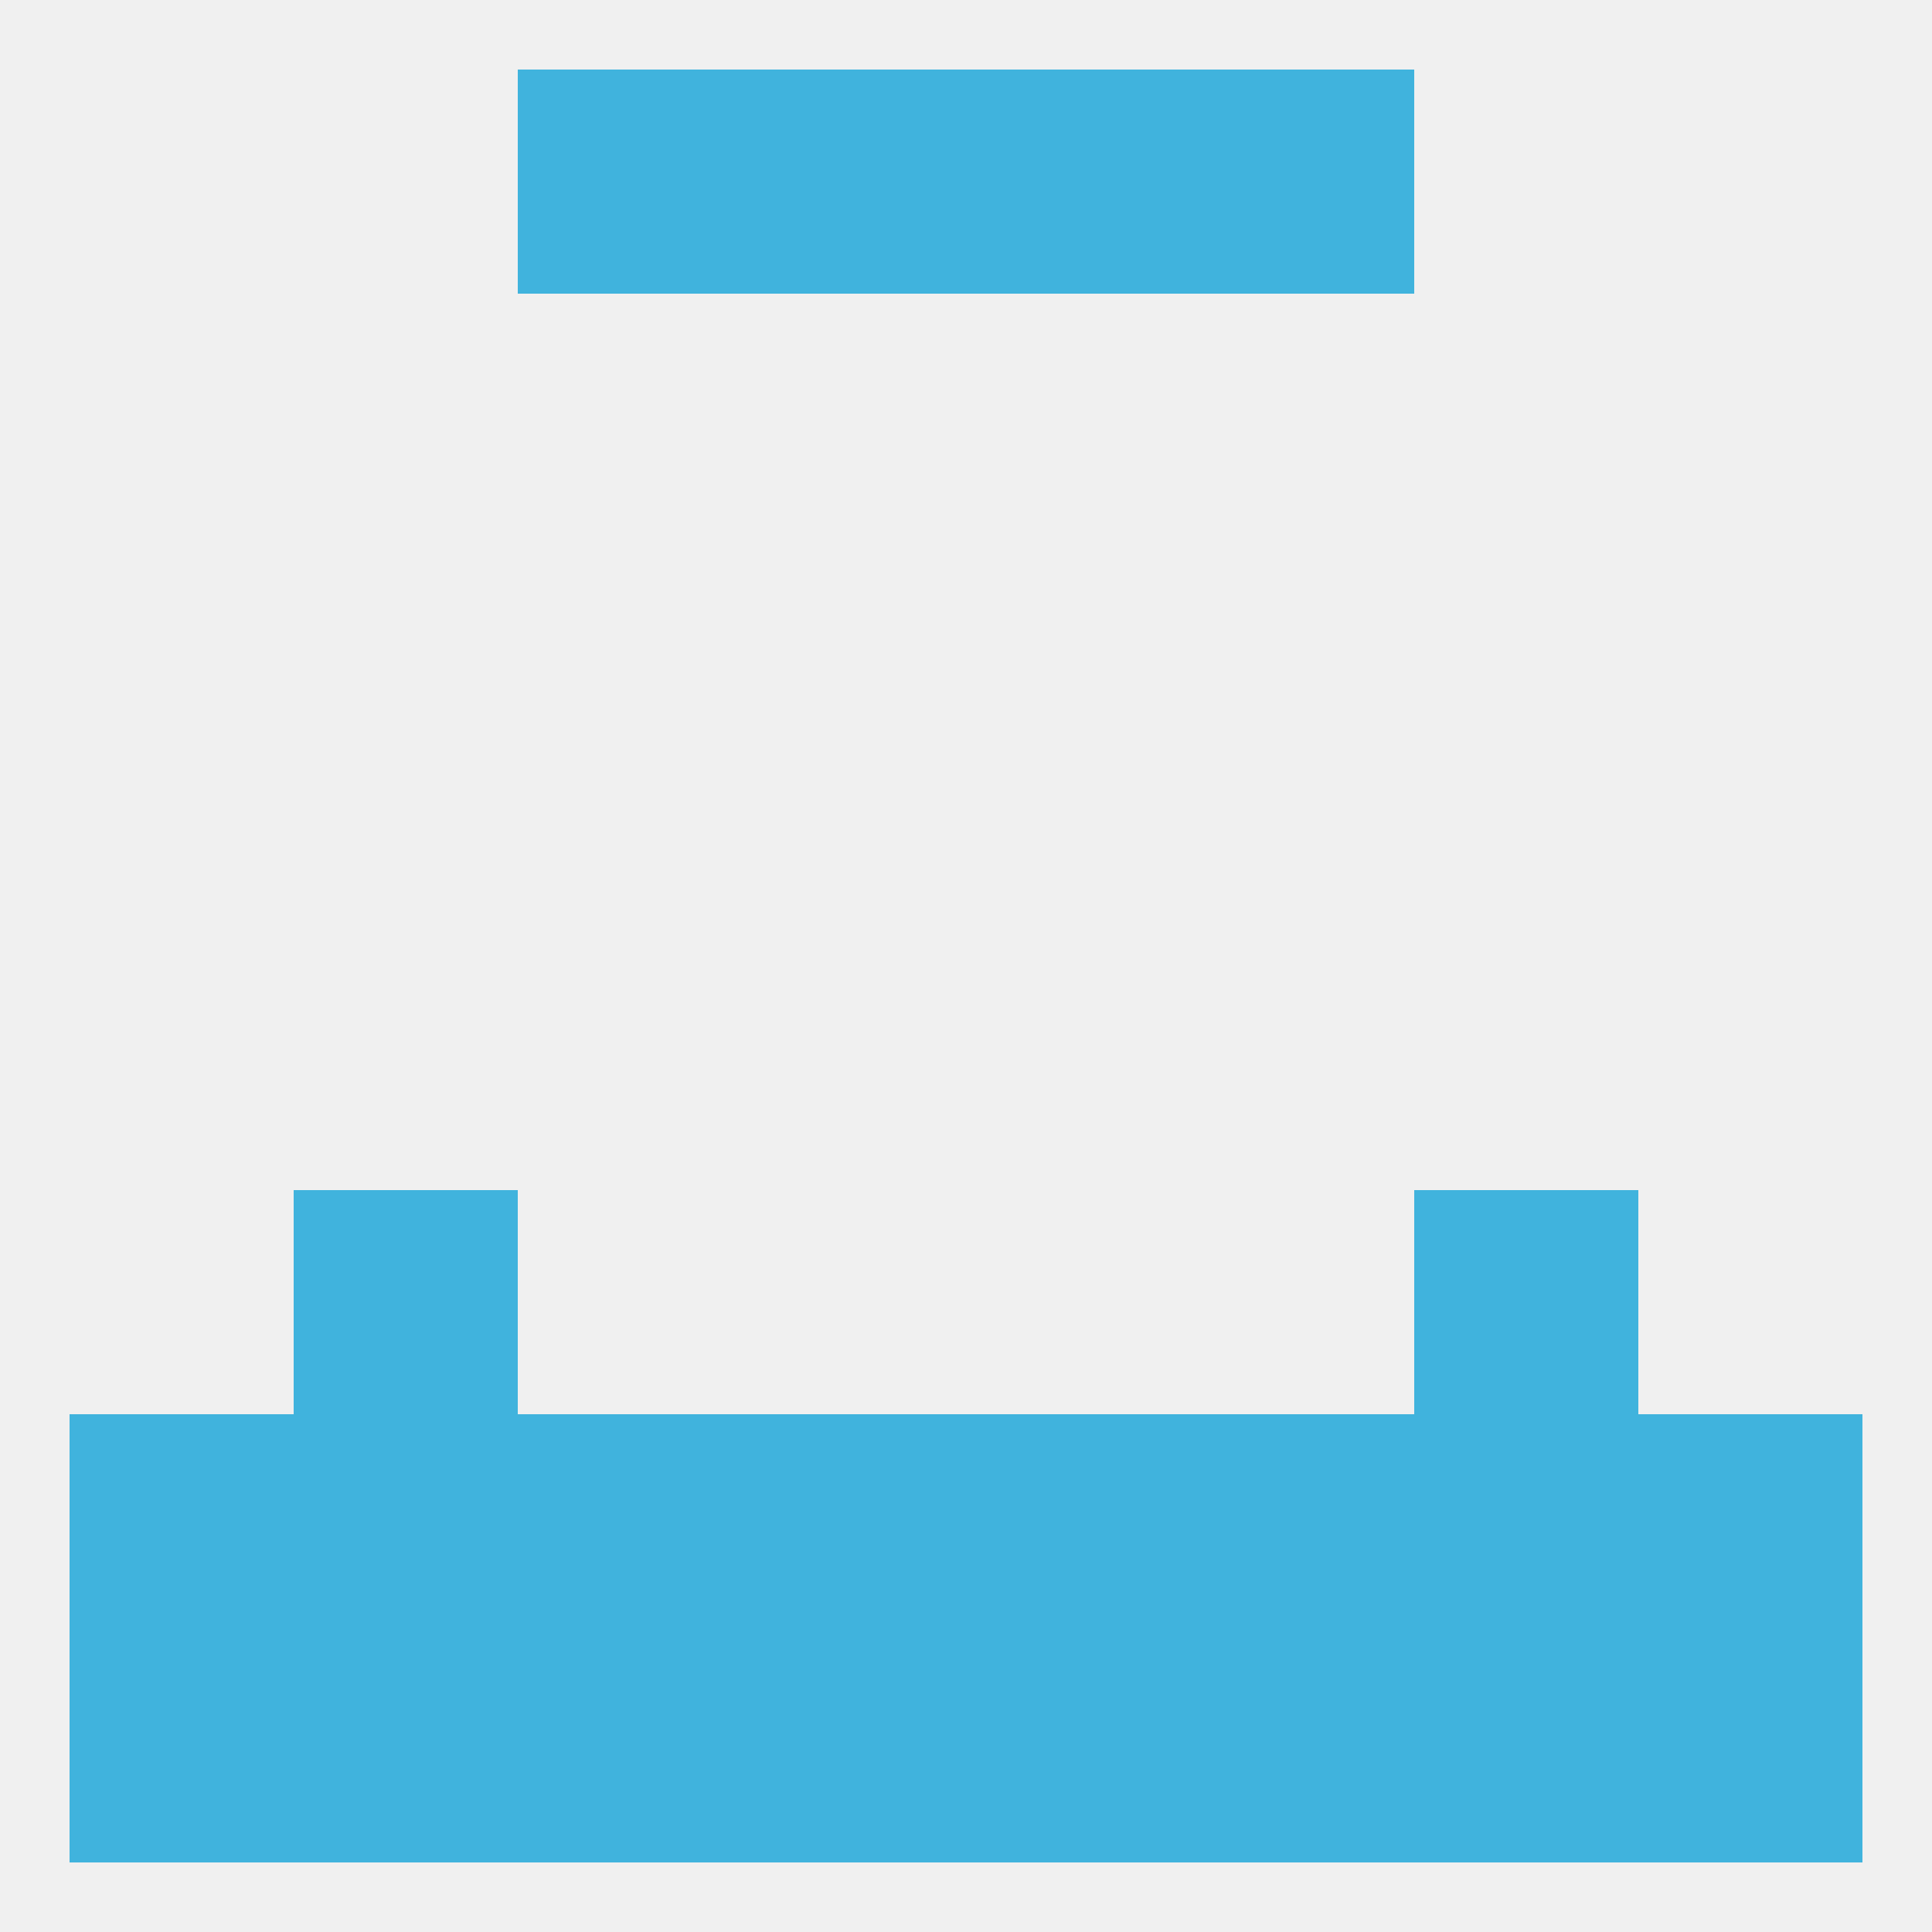 
<!--   <?xml version="1.0"?> -->
<svg version="1.1" baseprofile="full" xmlns="http://www.w3.org/2000/svg" xmlns:xlink="http://www.w3.org/1999/xlink" xmlns:ev="http://www.w3.org/2001/xml-events" width="250" height="250" viewBox="0 0 250 250" >
	<rect width="100%" height="100%" fill="rgba(240,240,240,255)"/>

	<rect x="154" y="183" width="29" height="29" fill="rgba(64,179,221,255)"/>
	<rect x="38" y="183" width="29" height="29" fill="rgba(64,179,221,255)"/>
	<rect x="183" y="183" width="29" height="29" fill="rgba(64,179,221,255)"/>
	<rect x="212" y="183" width="29" height="29" fill="rgba(64,179,221,255)"/>
	<rect x="125" y="183" width="29" height="29" fill="rgba(64,179,221,255)"/>
	<rect x="67" y="183" width="29" height="29" fill="rgba(64,179,221,255)"/>
	<rect x="9" y="183" width="29" height="29" fill="rgba(64,179,221,255)"/>
	<rect x="96" y="183" width="29" height="29" fill="rgba(64,179,221,255)"/>
	<rect x="125" y="212" width="29" height="29" fill="rgba(64,179,221,255)"/>
	<rect x="154" y="212" width="29" height="29" fill="rgba(64,179,221,255)"/>
	<rect x="96" y="212" width="29" height="29" fill="rgba(64,179,221,255)"/>
	<rect x="9" y="212" width="29" height="29" fill="rgba(64,179,221,255)"/>
	<rect x="212" y="212" width="29" height="29" fill="rgba(64,179,221,255)"/>
	<rect x="38" y="212" width="29" height="29" fill="rgba(64,179,221,255)"/>
	<rect x="183" y="212" width="29" height="29" fill="rgba(64,179,221,255)"/>
	<rect x="67" y="212" width="29" height="29" fill="rgba(64,179,221,255)"/>
	<rect x="67" y="9" width="29" height="29" fill="rgba(64,179,221,255)"/>
	<rect x="154" y="9" width="29" height="29" fill="rgba(64,179,221,255)"/>
	<rect x="96" y="9" width="29" height="29" fill="rgba(64,179,221,255)"/>
	<rect x="125" y="9" width="29" height="29" fill="rgba(64,179,221,255)"/>
	<rect x="38" y="154" width="29" height="29" fill="rgba(64,179,221,255)"/>
	<rect x="183" y="154" width="29" height="29" fill="rgba(64,179,221,255)"/>
</svg>